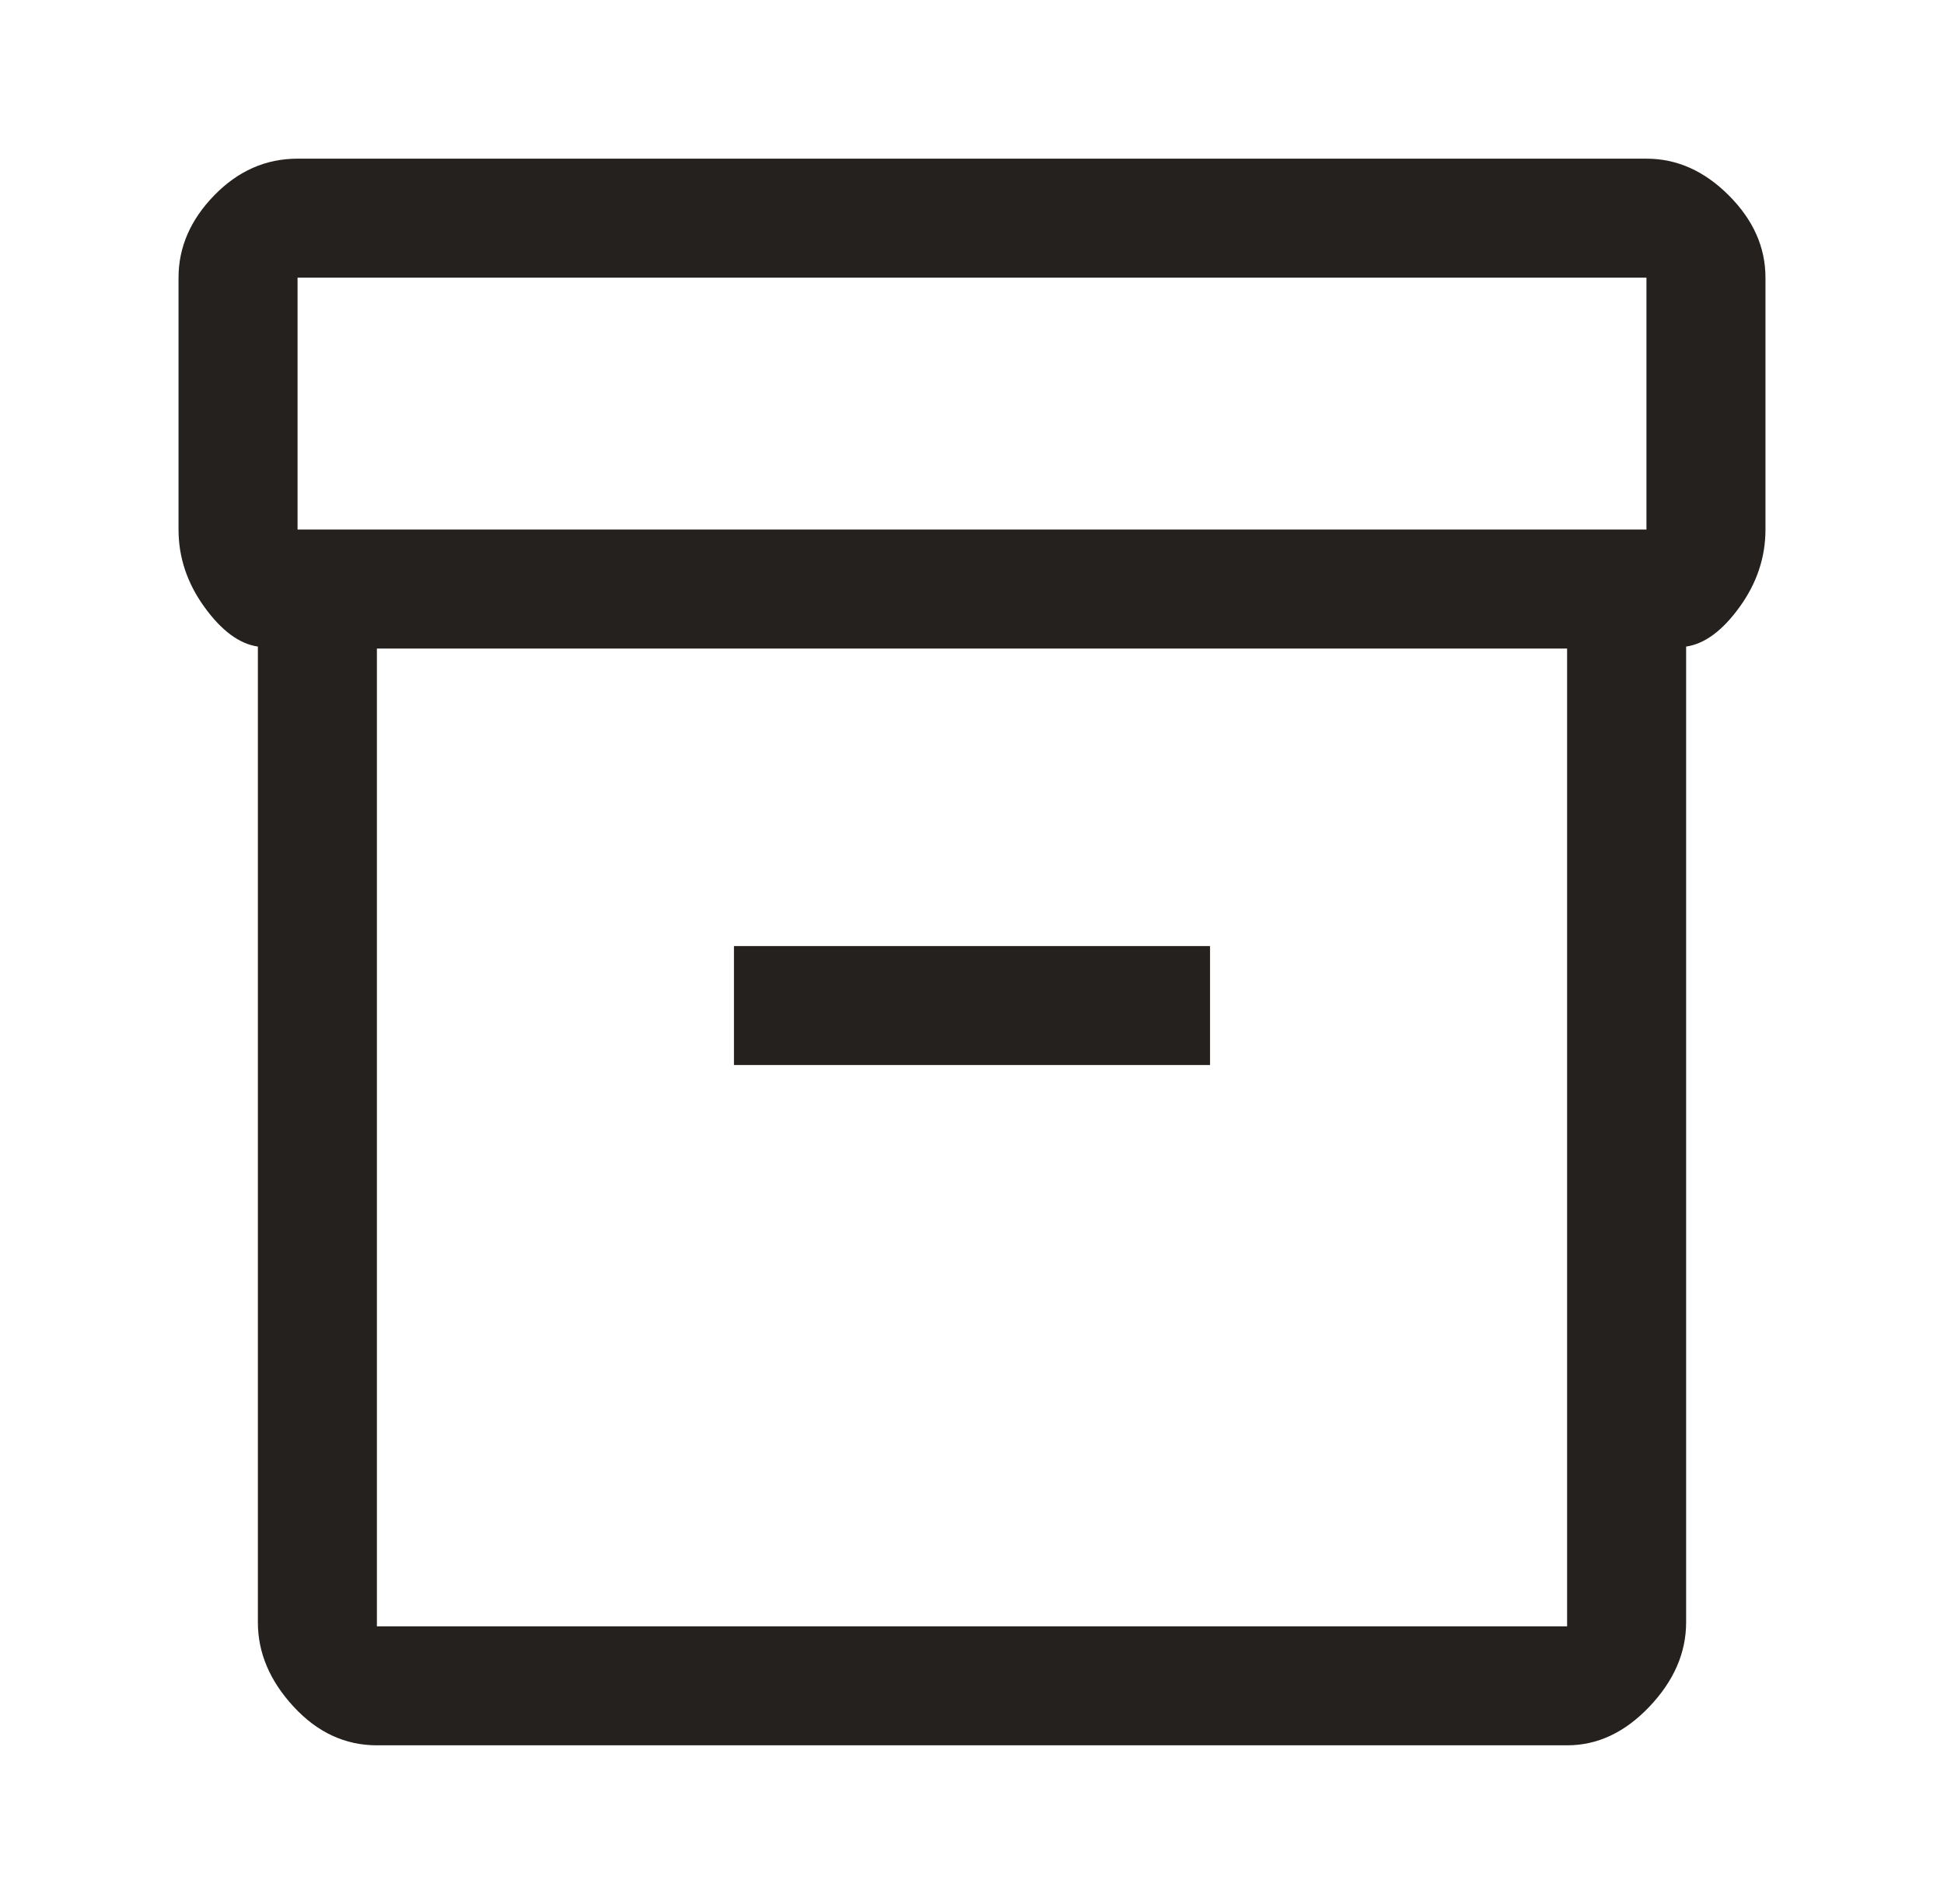 <svg width="49" height="48" viewBox="0 0 49 48" fill="none" xmlns="http://www.w3.org/2000/svg">
<path d="M6.5 40.9V16.3C6.033 16.233 5.583 15.9 5.15 15.3C4.717 14.7 4.5 14.05 4.5 13.35V7C4.5 6.233 4.8 5.542 5.4 4.925C6 4.308 6.7 4 7.5 4H41.5C42.267 4 42.958 4.308 43.575 4.925C44.192 5.542 44.5 6.233 44.5 7V13.35C44.5 14.05 44.283 14.7 43.85 15.3C43.417 15.9 42.967 16.233 42.5 16.3V40.9C42.5 41.667 42.192 42.375 41.575 43.025C40.958 43.675 40.267 44 39.5 44H9.5C8.7 44 8 43.675 7.4 43.025C6.8 42.375 6.5 41.667 6.5 40.9ZM9.5 16.35V41H39.5V16.35H9.5ZM41.5 13.35V7H7.5V13.35H41.5ZM18.5 26.85H30.5V23.85H18.5V26.85Z" fill="#25211E"/>
</svg>

